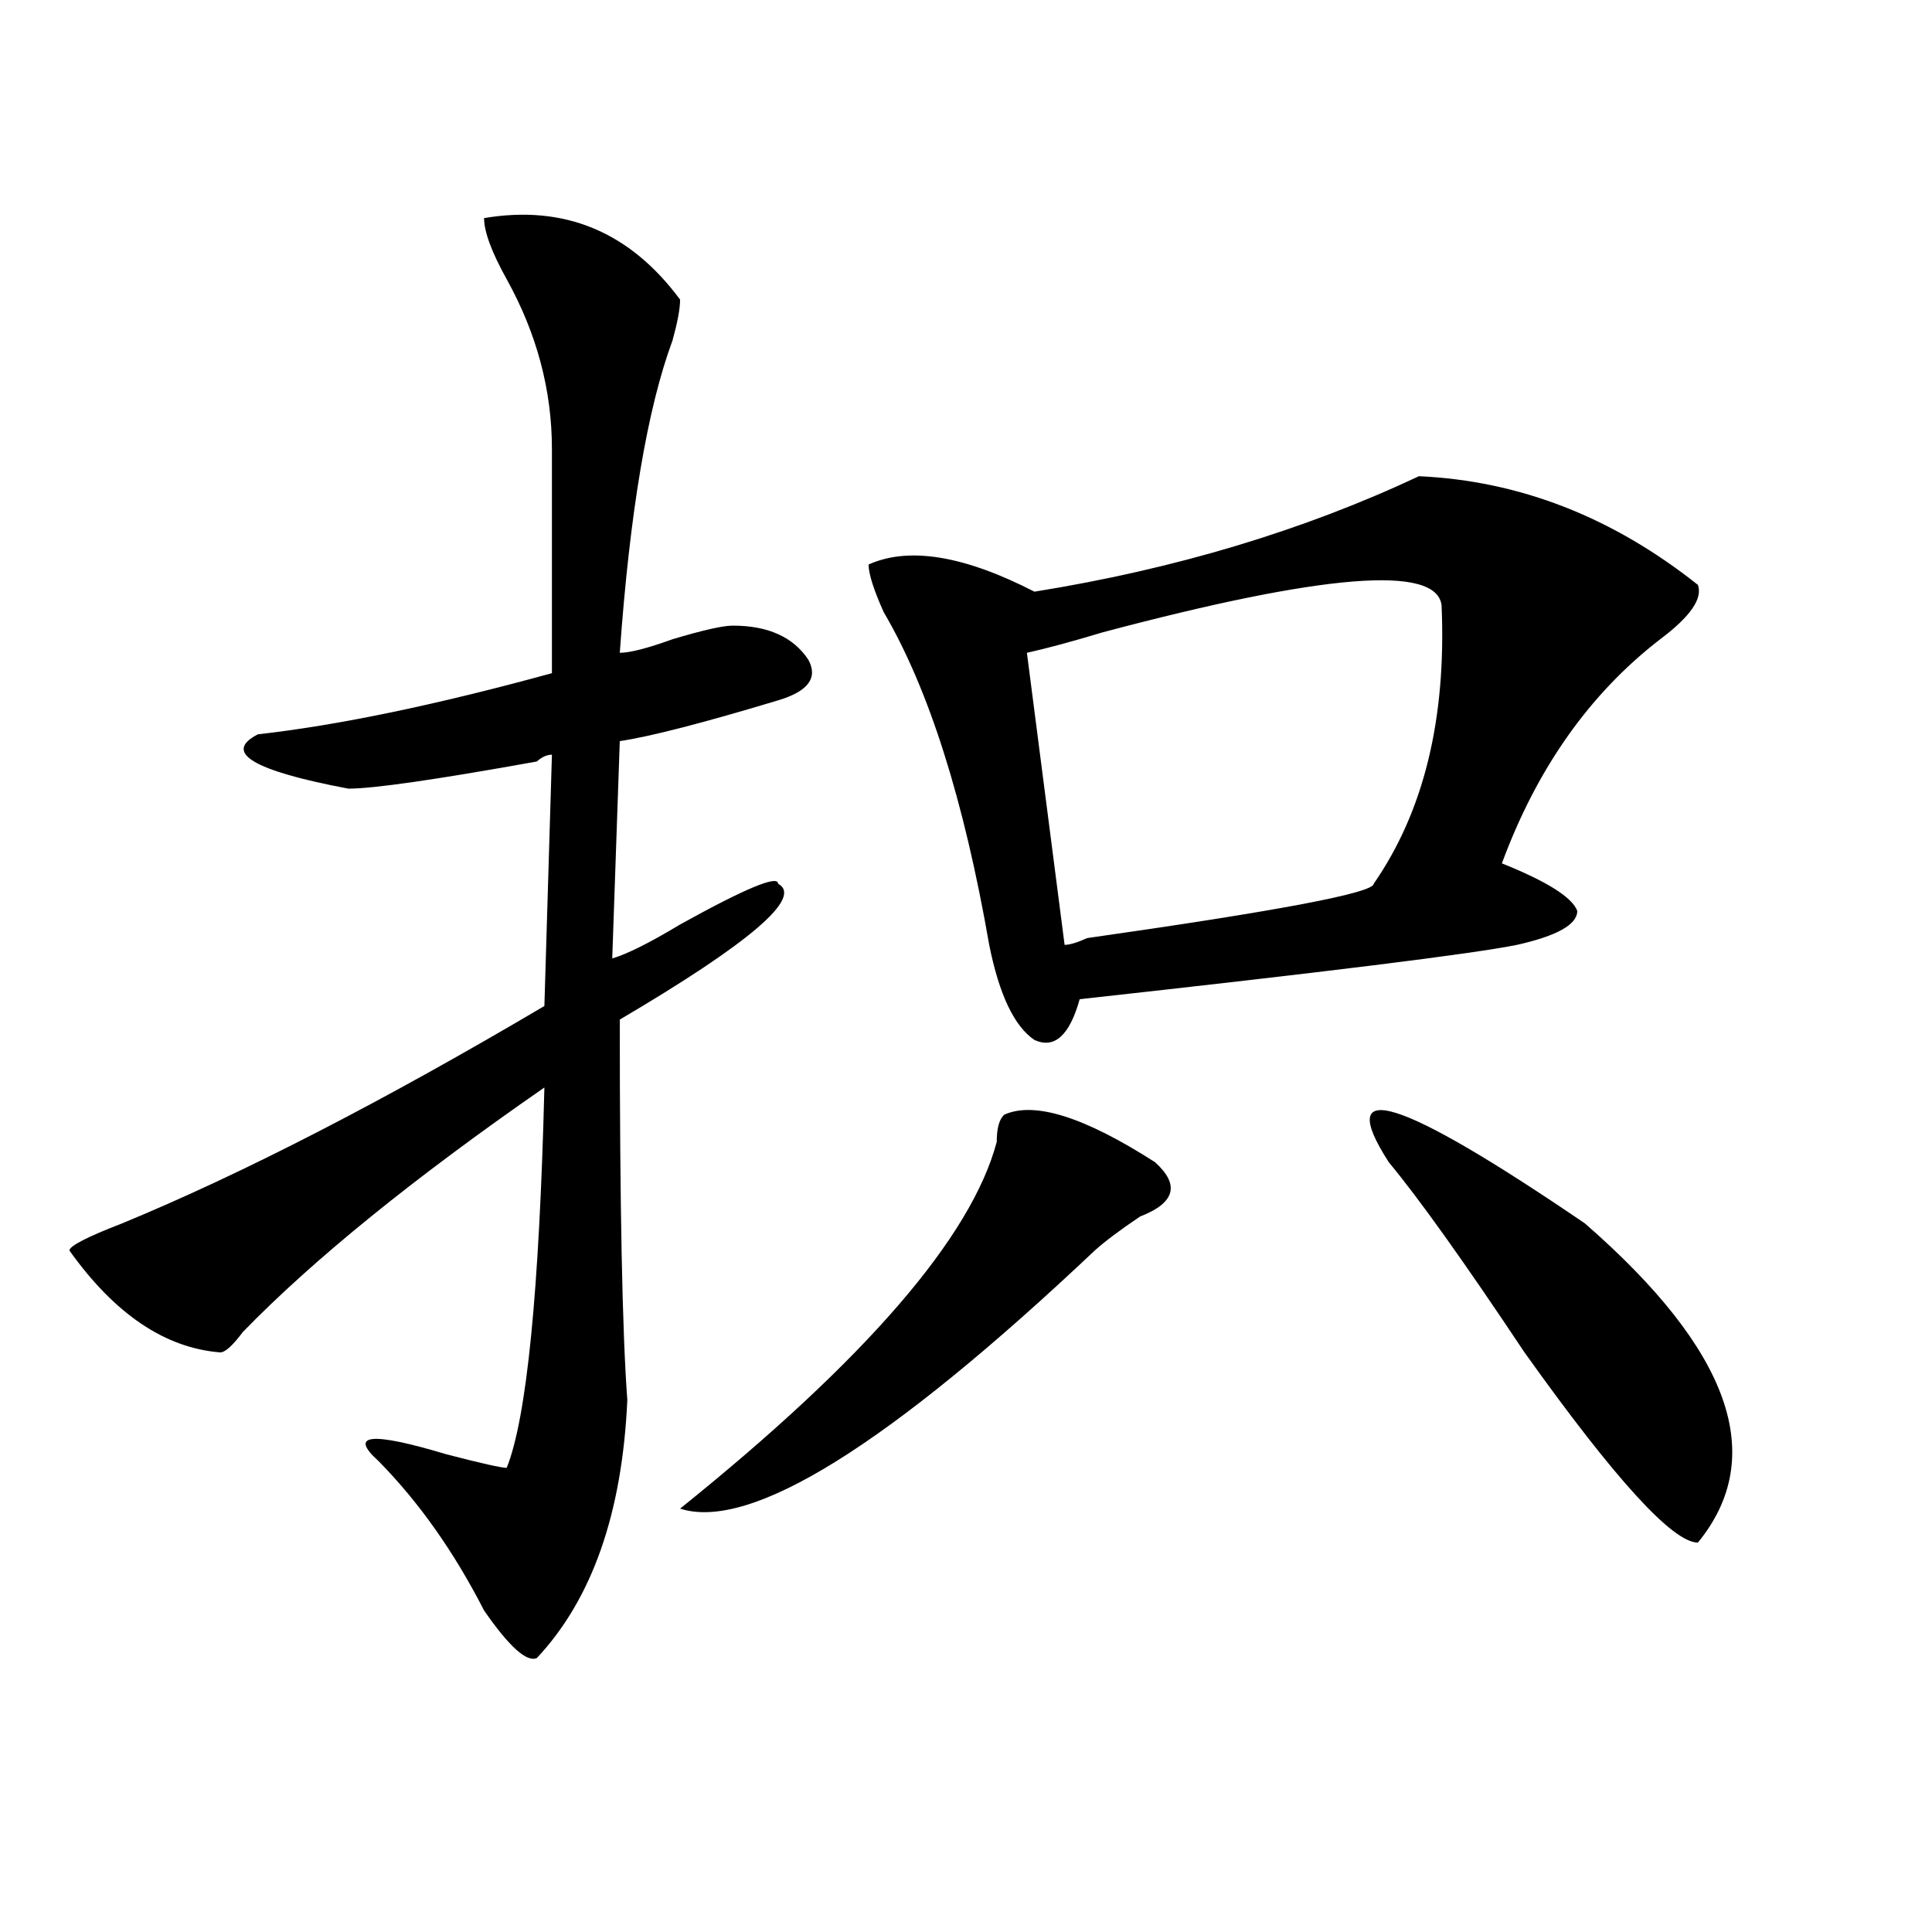 <?xml version="1.0" encoding="utf-8"?>
<!-- Generator: Adobe Illustrator 16.0.0, SVG Export Plug-In . SVG Version: 6.00 Build 0)  -->
<!DOCTYPE svg PUBLIC "-//W3C//DTD SVG 1.1//EN" "http://www.w3.org/Graphics/SVG/1.1/DTD/svg11.dtd">
<svg version="1.1" id="图层_1" xmlns="http://www.w3.org/2000/svg" xmlns:xlink="http://www.w3.org/1999/xlink" x="0px" y="0px"
	 width="1000px" height="1000px" viewBox="0 0 1000 1000" enable-background="new 0 0 1000 1000" xml:space="preserve">
<path d="M250.555,112.891c41.584-7.031,75.425,7.031,101.461,42.188c0,4.725-1.342,11.756-3.902,21.094
	c-13.049,35.156-22.134,89.1-27.316,161.719c5.183,0,14.268-2.307,27.316-7.031c15.609-4.669,25.975-7.031,31.219-7.031
	c18.17,0,31.219,5.878,39.023,17.578c5.183,9.394,0,16.425-15.609,21.094c-39.023,11.756-66.34,18.787-81.949,21.094l-3.902,112.5
	c7.805-2.307,19.512-8.185,35.121-17.578c33.779-18.731,50.73-25.763,50.73-21.094c12.987,7.031-14.329,30.487-81.949,70.313
	c0,96.131,1.28,161.719,3.902,196.875c-2.622,58.612-18.231,103.106-46.828,133.594c-5.244,2.307-14.329-5.878-27.316-24.609
	c-15.609-30.487-33.841-56.25-54.633-77.344c-15.609-14.063-3.902-15.216,35.121-3.516c18.17,4.725,28.597,7.031,31.219,7.031
	c10.365-25.763,16.89-91.406,19.512-196.875c-67.682,46.912-119.692,89.1-156.094,126.563c-5.244,7.031-9.146,10.547-11.707,10.547
	c-28.658-2.307-54.633-19.885-78.047-52.734c0-2.307,9.085-7.031,27.316-14.063c62.438-25.763,135.24-63.281,218.531-112.5
	l3.902-130.078c-2.622,0-5.244,1.209-7.805,3.516c-52.072,9.394-84.571,14.063-97.559,14.063
	c-49.45-9.338-65.06-18.731-46.828-28.125c41.584-4.669,92.314-15.216,152.191-31.641V232.422c0-30.432-7.805-59.766-23.414-87.891
	C254.457,130.469,250.555,119.922,250.555,112.891z M597.863,601.563c12.987,11.756,10.365,21.094-7.805,28.125
	c-10.427,7.031-18.231,12.909-23.414,17.578c-106.705,100.8-178.228,145.35-214.629,133.594
	c96.217-77.344,150.85-140.625,163.898-189.844c0-7.031,1.28-11.7,3.902-14.063C535.426,569.922,561.4,578.162,597.863,601.563z
	 M734.445,246.484c52.011,2.362,100.119,21.094,144.387,56.25c2.561,7.031-3.902,16.425-19.512,28.125
	c-36.463,28.125-63.779,66.797-81.949,116.016c23.414,9.394,36.401,17.578,39.023,24.609c0,7.031-10.427,12.909-31.219,17.578
	c-23.414,4.725-98.9,14.063-226.336,28.125c-5.244,18.787-13.049,25.818-23.414,21.094c-10.427-7.031-18.231-23.4-23.414-49.219
	c-13.049-74.981-31.219-132.385-54.633-172.266c-5.244-11.7-7.805-19.885-7.805-24.609c20.792-9.338,49.389-4.669,85.852,14.063
	C608.229,294.55,674.568,274.609,734.445,246.484z M531.523,337.891l19.512,151.172c2.561,0,6.463-1.153,11.707-3.516
	c98.839-14.063,148.289-23.4,148.289-28.125c25.975-37.463,37.682-85.528,35.121-144.141
	c-2.622-21.094-61.157-16.369-175.605,14.063C554.938,332.068,541.889,335.584,531.523,337.891z M718.836,601.563
	c-28.658-44.494,5.183-33.947,101.461,31.641c75.425,65.644,94.937,120.74,58.535,165.234c-13.049,0-42.926-32.794-89.754-98.438
	C757.859,653.144,734.445,620.35,718.836,601.563z"/>
</svg>
